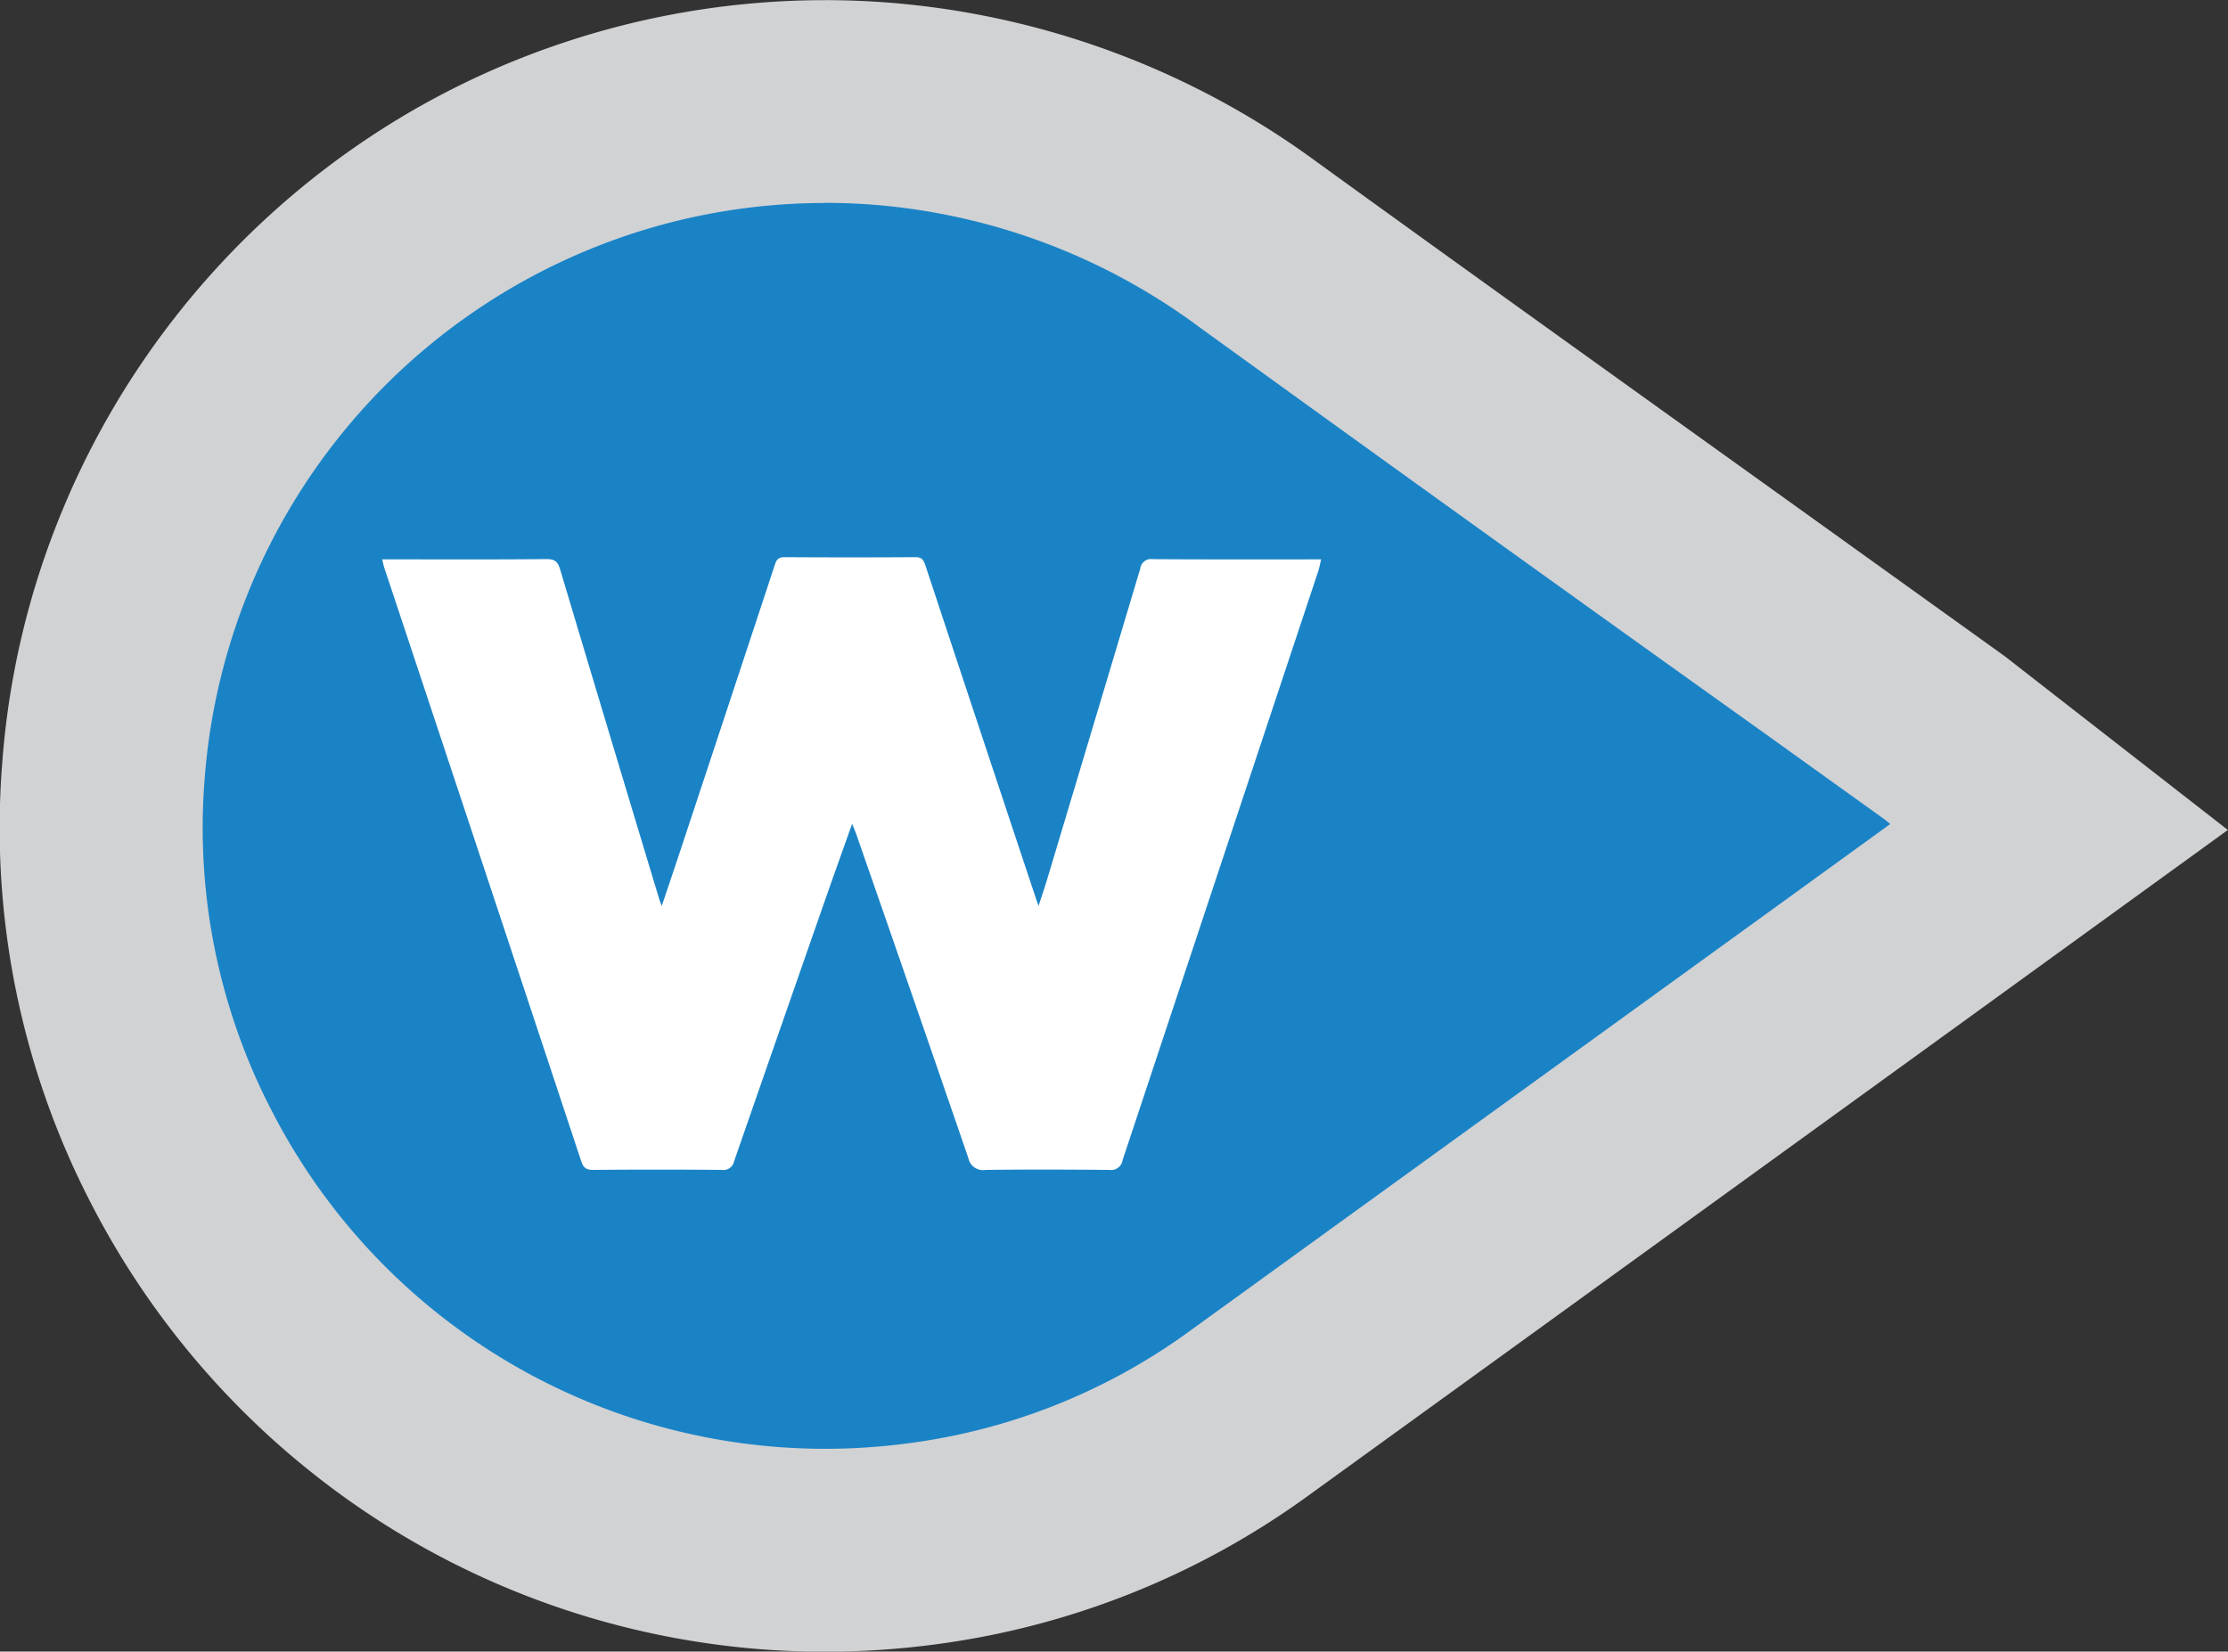 <svg xmlns="http://www.w3.org/2000/svg" width="116.504" height="86.378" viewBox="0 0 116.504 86.378">
  <rect x="0" y="0" width="116.504" height="86.378" fill="#333333" stroke="none"/>
  <g id="wsw" transform="translate(2339.093 -1246.447)">
    <path id="Path_40425" data-name="Path 40425" d="M-2251.247,1372.216a37.765,37.765,0,0,1-33.654-20.556,37.489,37.489,0,0,1-4.087-20.106,37.563,37.563,0,0,1,7.87-20.481,37.607,37.607,0,0,1,17.911-12.687,37.892,37.892,0,0,1,11.931-1.938c.99,0,2,.04,2.99.117a38.339,38.339,0,0,1,19.708,7.383c6.97,5.043,14.082,10.144,20.961,15.076q4.292,3.078,8.583,6.158l3.186,2.287,3.012,2.162c.176.126.319.24.433.331l.112.088,5.573,4.338-7.9,5.721-4.483,3.248-7.831,5.669c-7.253,5.251-14.753,10.681-22.133,16.018a37.343,37.343,0,0,1-17.205,6.848A38.434,38.434,0,0,1-2251.247,1372.216Z" transform="translate(-44.7 -44.695)" fill="#1a83c6"/>
    <path id="Path_40426" data-name="Path 40426" d="M-2295.976,1257.056q1.282,0,2.576.1a32.932,32.932,0,0,1,17.012,6.392q14.745,10.67,29.559,21.245,3.1,2.226,6.2,4.449c.113.081.22.17.38.3-2.255,1.634-4.456,3.229-6.659,4.824q-14.98,10.844-29.961,21.685a31.978,31.978,0,0,1-14.787,5.887,32.98,32.98,0,0,1-4.29.281,32.52,32.52,0,0,1-28.941-17.685,32.112,32.112,0,0,1-3.509-17.3,32.585,32.585,0,0,1,22.157-28.5,32.466,32.466,0,0,1,10.263-1.67m0-10.609h0a43.2,43.2,0,0,0-13.6,2.207,42.72,42.72,0,0,0-11.4,5.791,43.3,43.3,0,0,0-9.033,8.676,43.259,43.259,0,0,0-6.178,10.894,42.657,42.657,0,0,0-2.8,12.471,42.721,42.721,0,0,0,4.665,22.911,43.314,43.314,0,0,0,15.978,17.161,43.1,43.1,0,0,0,22.39,6.266,43.792,43.792,0,0,0,5.67-.371,42.594,42.594,0,0,0,19.625-7.809c7.372-5.331,14.864-10.755,22.109-16l7.856-5.687,4.547-3.293,2.115-1.533,11.436-8.285-11.141-8.677-.073-.058c-.134-.106-.358-.284-.639-.486l-2.953-2.119-3.243-2.328c-2.857-2.052-5.763-4.136-8.573-6.151-6.878-4.933-13.991-10.033-20.956-15.073a43.569,43.569,0,0,0-22.4-8.374c-1.132-.089-2.277-.134-3.4-.134Z" transform="translate(0)" fill="#d1d2d4"/>
    <path id="Path_40438" data-name="Path 40438" d="M-2126.15,1535.05c-.519,1.464-1,2.8-1.464,4.131q-2.358,6.756-4.706,13.516a.57.57,0,0,1-.643.453q-3.367-.032-6.736,0c-.377,0-.51-.136-.62-.469q-5.142-15.526-10.3-31.047c-.038-.115-.059-.236-.1-.417h.534c2.688,0,5.375.014,8.062-.014.451,0,.591.158.708.549q2.584,8.644,5.194,17.28c.018.06.045.118.119.31.366-1.092.695-2.061,1.016-3.032q2.456-7.409,4.9-14.821c.09-.274.2-.388.509-.386q3.42.022,6.842,0c.352,0,.429.166.521.441q2.848,8.613,5.714,17.219c.05.149.1.3.2.579.167-.515.305-.914.427-1.317q2.451-8.163,4.892-16.328a.564.564,0,0,1,.649-.49c2.776.02,5.551.011,8.327.011h.482c-.064.256-.1.473-.172.679q-5.108,15.37-10.211,30.743a.608.608,0,0,1-.694.51c-2.157-.02-4.314-.027-6.471,0a.784.784,0,0,1-.9-.62q-2.925-8.512-5.887-17.012C-2126,1535.405-2126.049,1535.294-2126.15,1535.05Z" transform="translate(-168.386 -245.516)" fill="#fff"/>
  </g>
</svg>
